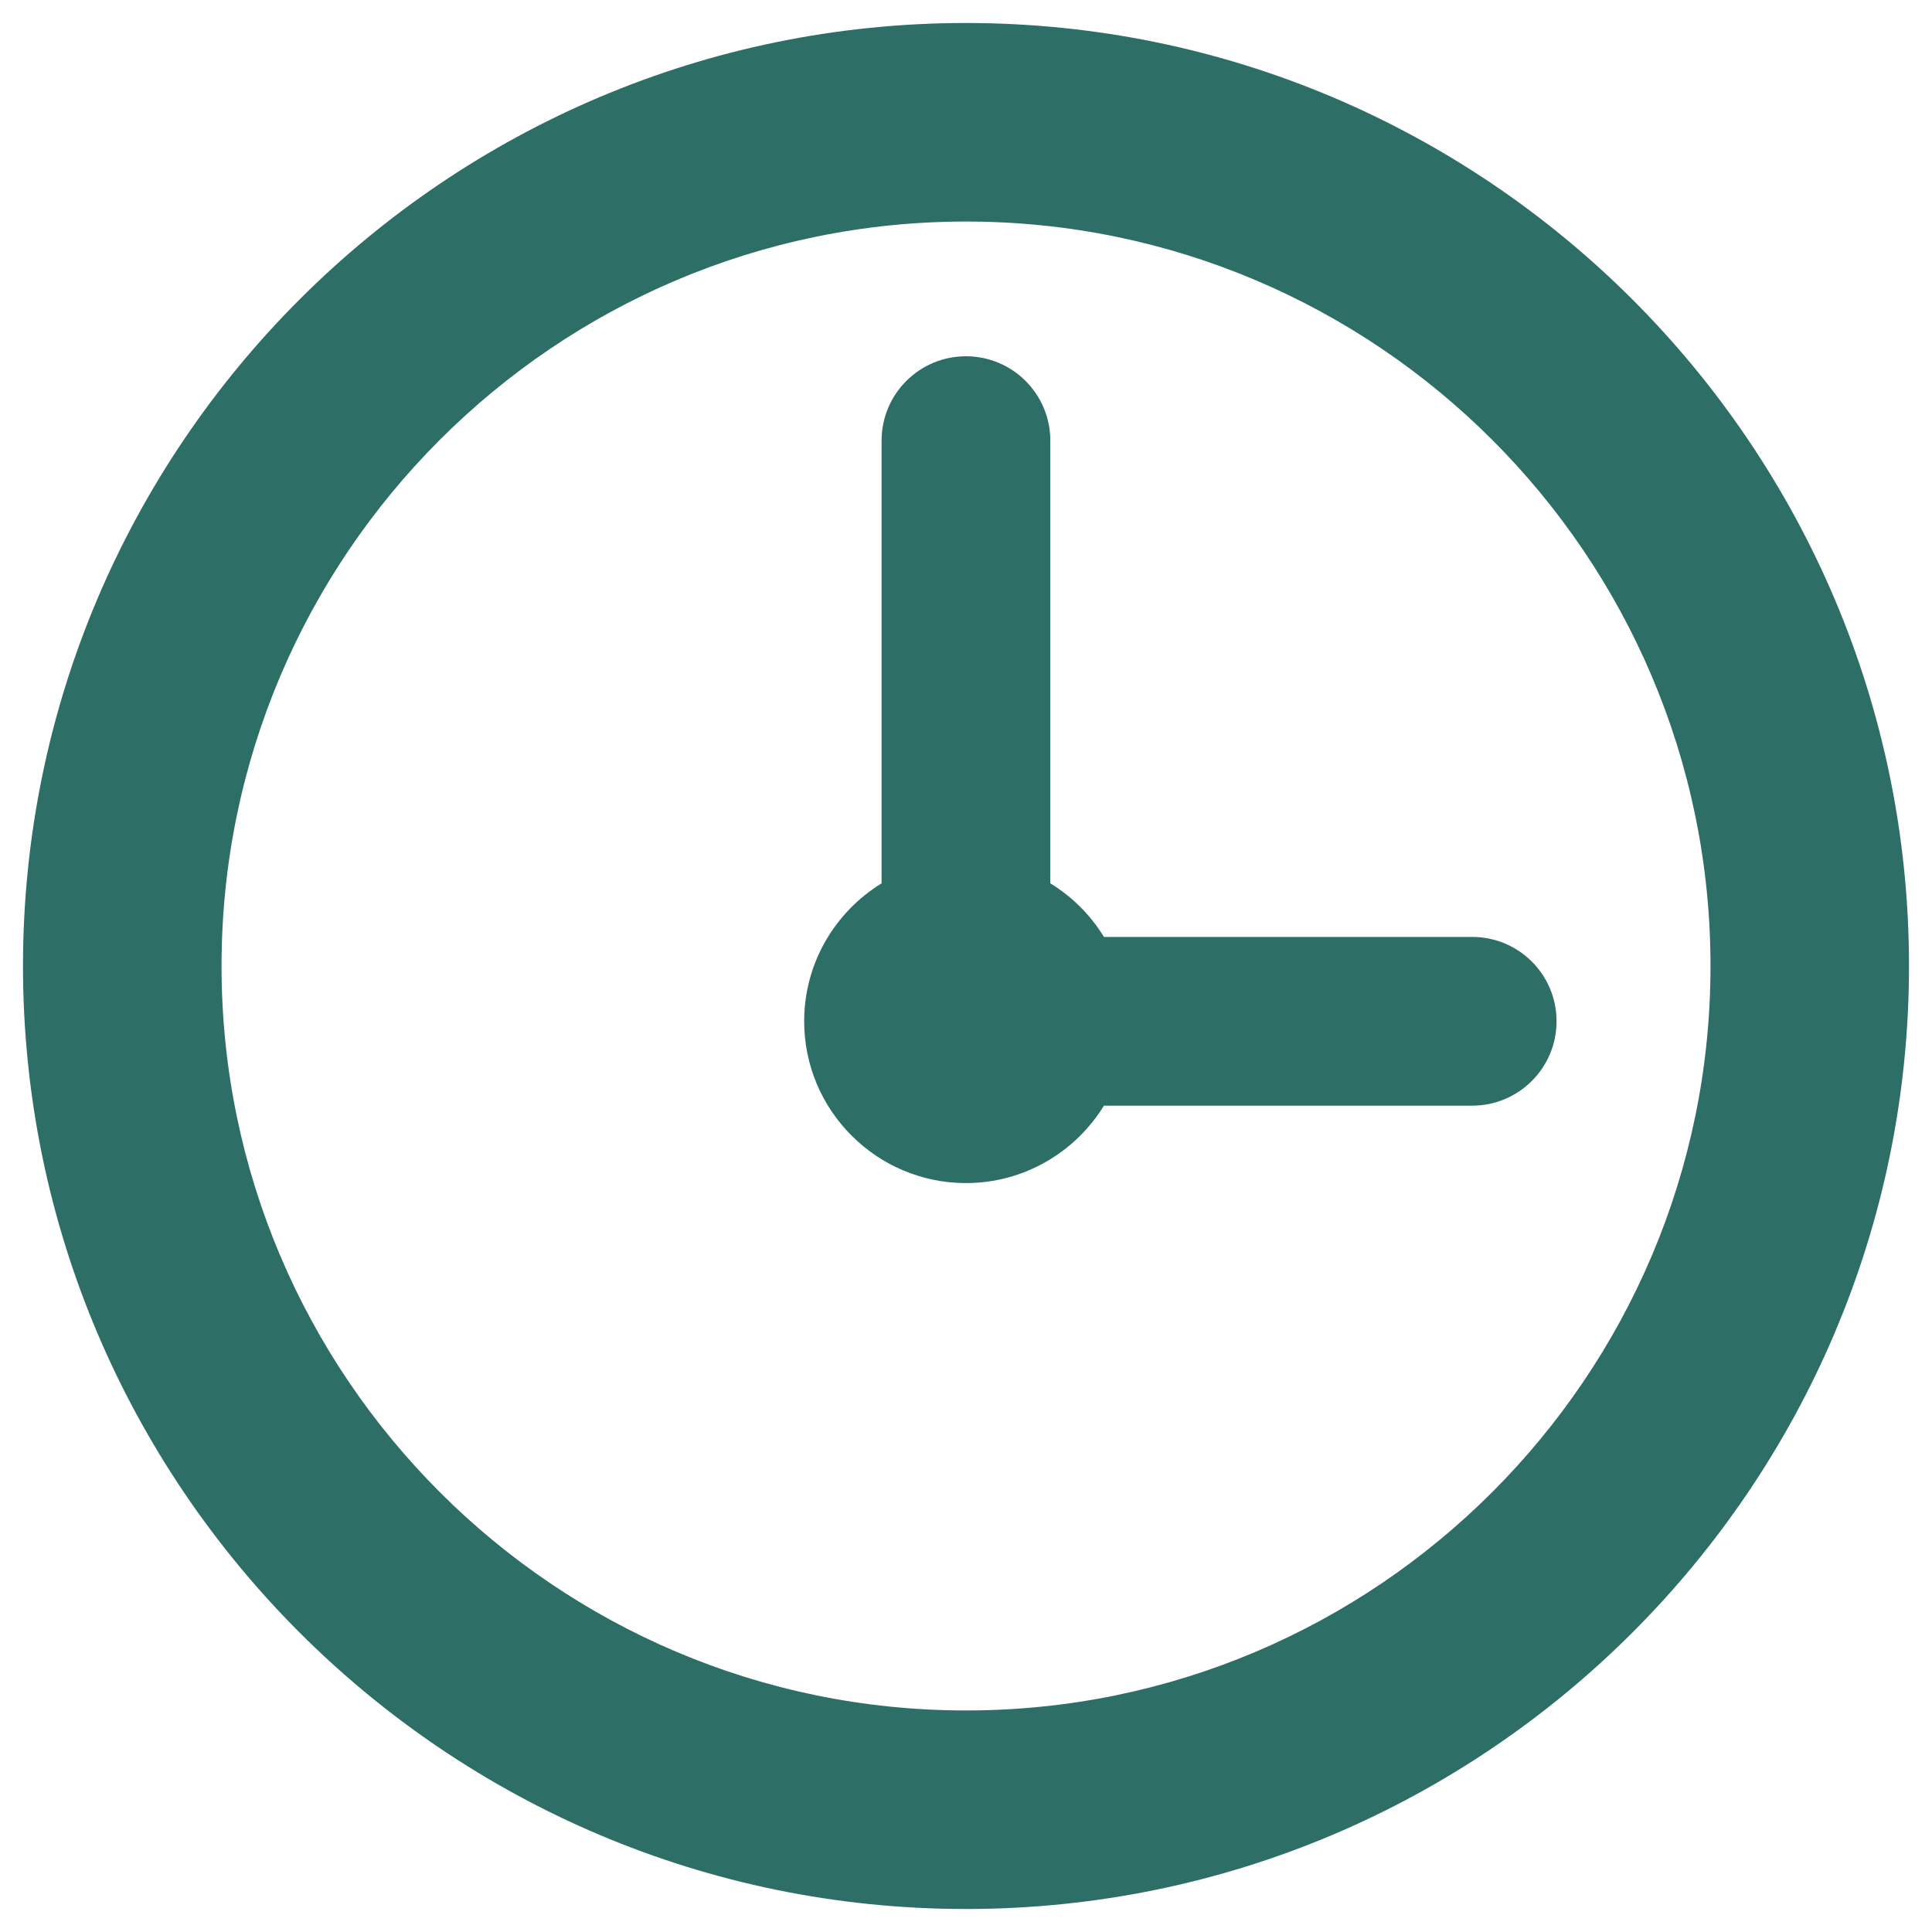 <?xml version="1.0" encoding="utf-8"?>
<!-- Generator: Adobe Illustrator 16.0.0, SVG Export Plug-In . SVG Version: 6.00 Build 0)  -->
<!DOCTYPE svg PUBLIC "-//W3C//DTD SVG 1.1//EN" "http://www.w3.org/Graphics/SVG/1.1/DTD/svg11.dtd">
<svg version="1.1" id="Capa_1" xmlns="http://www.w3.org/2000/svg" xmlns:xlink="http://www.w3.org/1999/xlink" x="0px" y="0px"
	 width="42px" height="42px" viewBox="-20.86 820.445 42 42" enable-background="new -20.86 820.445 42 42" xml:space="preserve">
<g>
	<path fill="#2D6E66" d="M0.14,820.945c-11.303,0-20.5,9.196-20.5,20.5s9.197,20.5,20.5,20.5s20.5-9.196,20.5-20.5
		S11.443,820.945,0.14,820.945z M0.14,857.629c-8.924,0-16.184-7.26-16.184-16.184s7.26-16.184,16.184-16.184
		s16.185,7.26,16.185,16.184S9.064,857.629,0.14,857.629z"/>
	<path fill="#2D6E66" d="M11.144,840.813H3.139c-0.291-0.475-0.691-0.875-1.166-1.165v-9.624c0-1.014-0.821-1.834-1.834-1.834
		s-1.834,0.82-1.834,1.834v9.624c-1.008,0.619-1.683,1.731-1.683,2.999c0,1.939,1.578,3.517,3.517,3.517c1.267,0,2.38-0.675,3-1.683
		h8.005c1.013,0,1.834-0.821,1.834-1.834C12.979,841.633,12.157,840.813,11.144,840.813z"/>
</g>
</svg>
